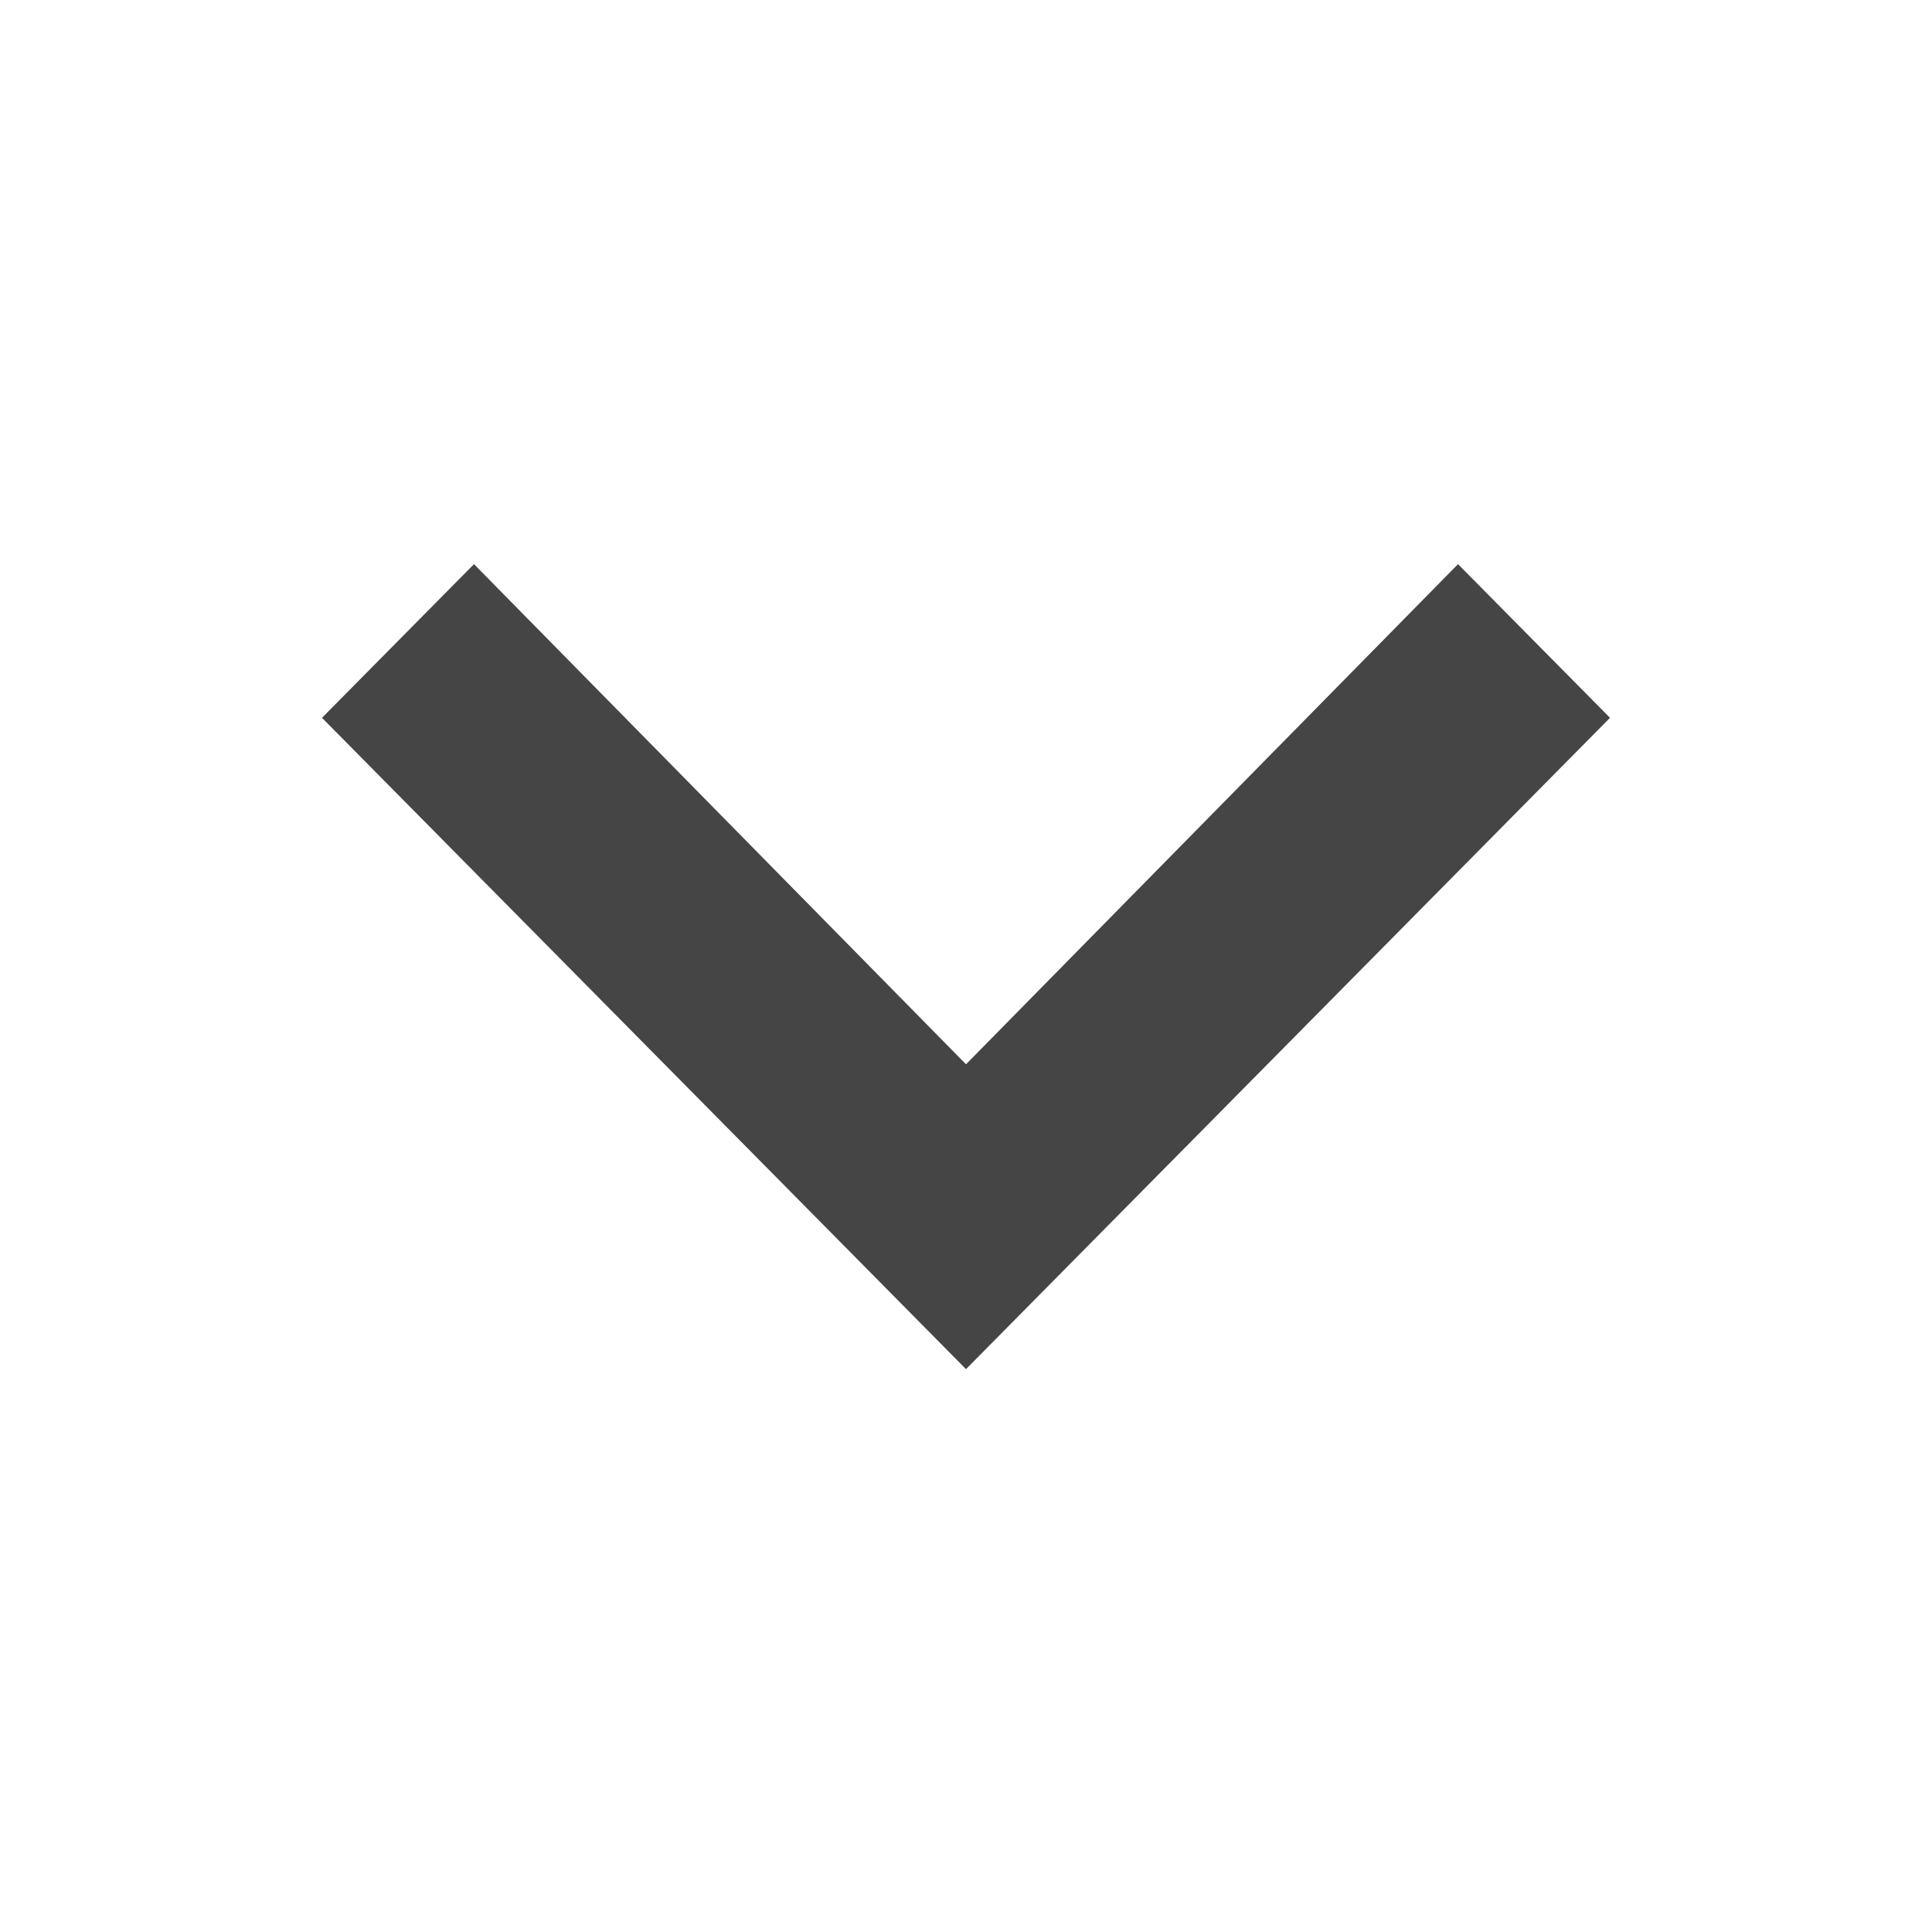 <svg width="24" height="24" viewBox="0 0 24 24" fill="none" xmlns="http://www.w3.org/2000/svg">
<path fill-rule="evenodd" clip-rule="evenodd" d="M5.888 7.008L12 13.221L18.112 7.008L20 8.917L12 17.008L4 8.917L5.888 7.008Z" fill="#454545"/>
</svg>
